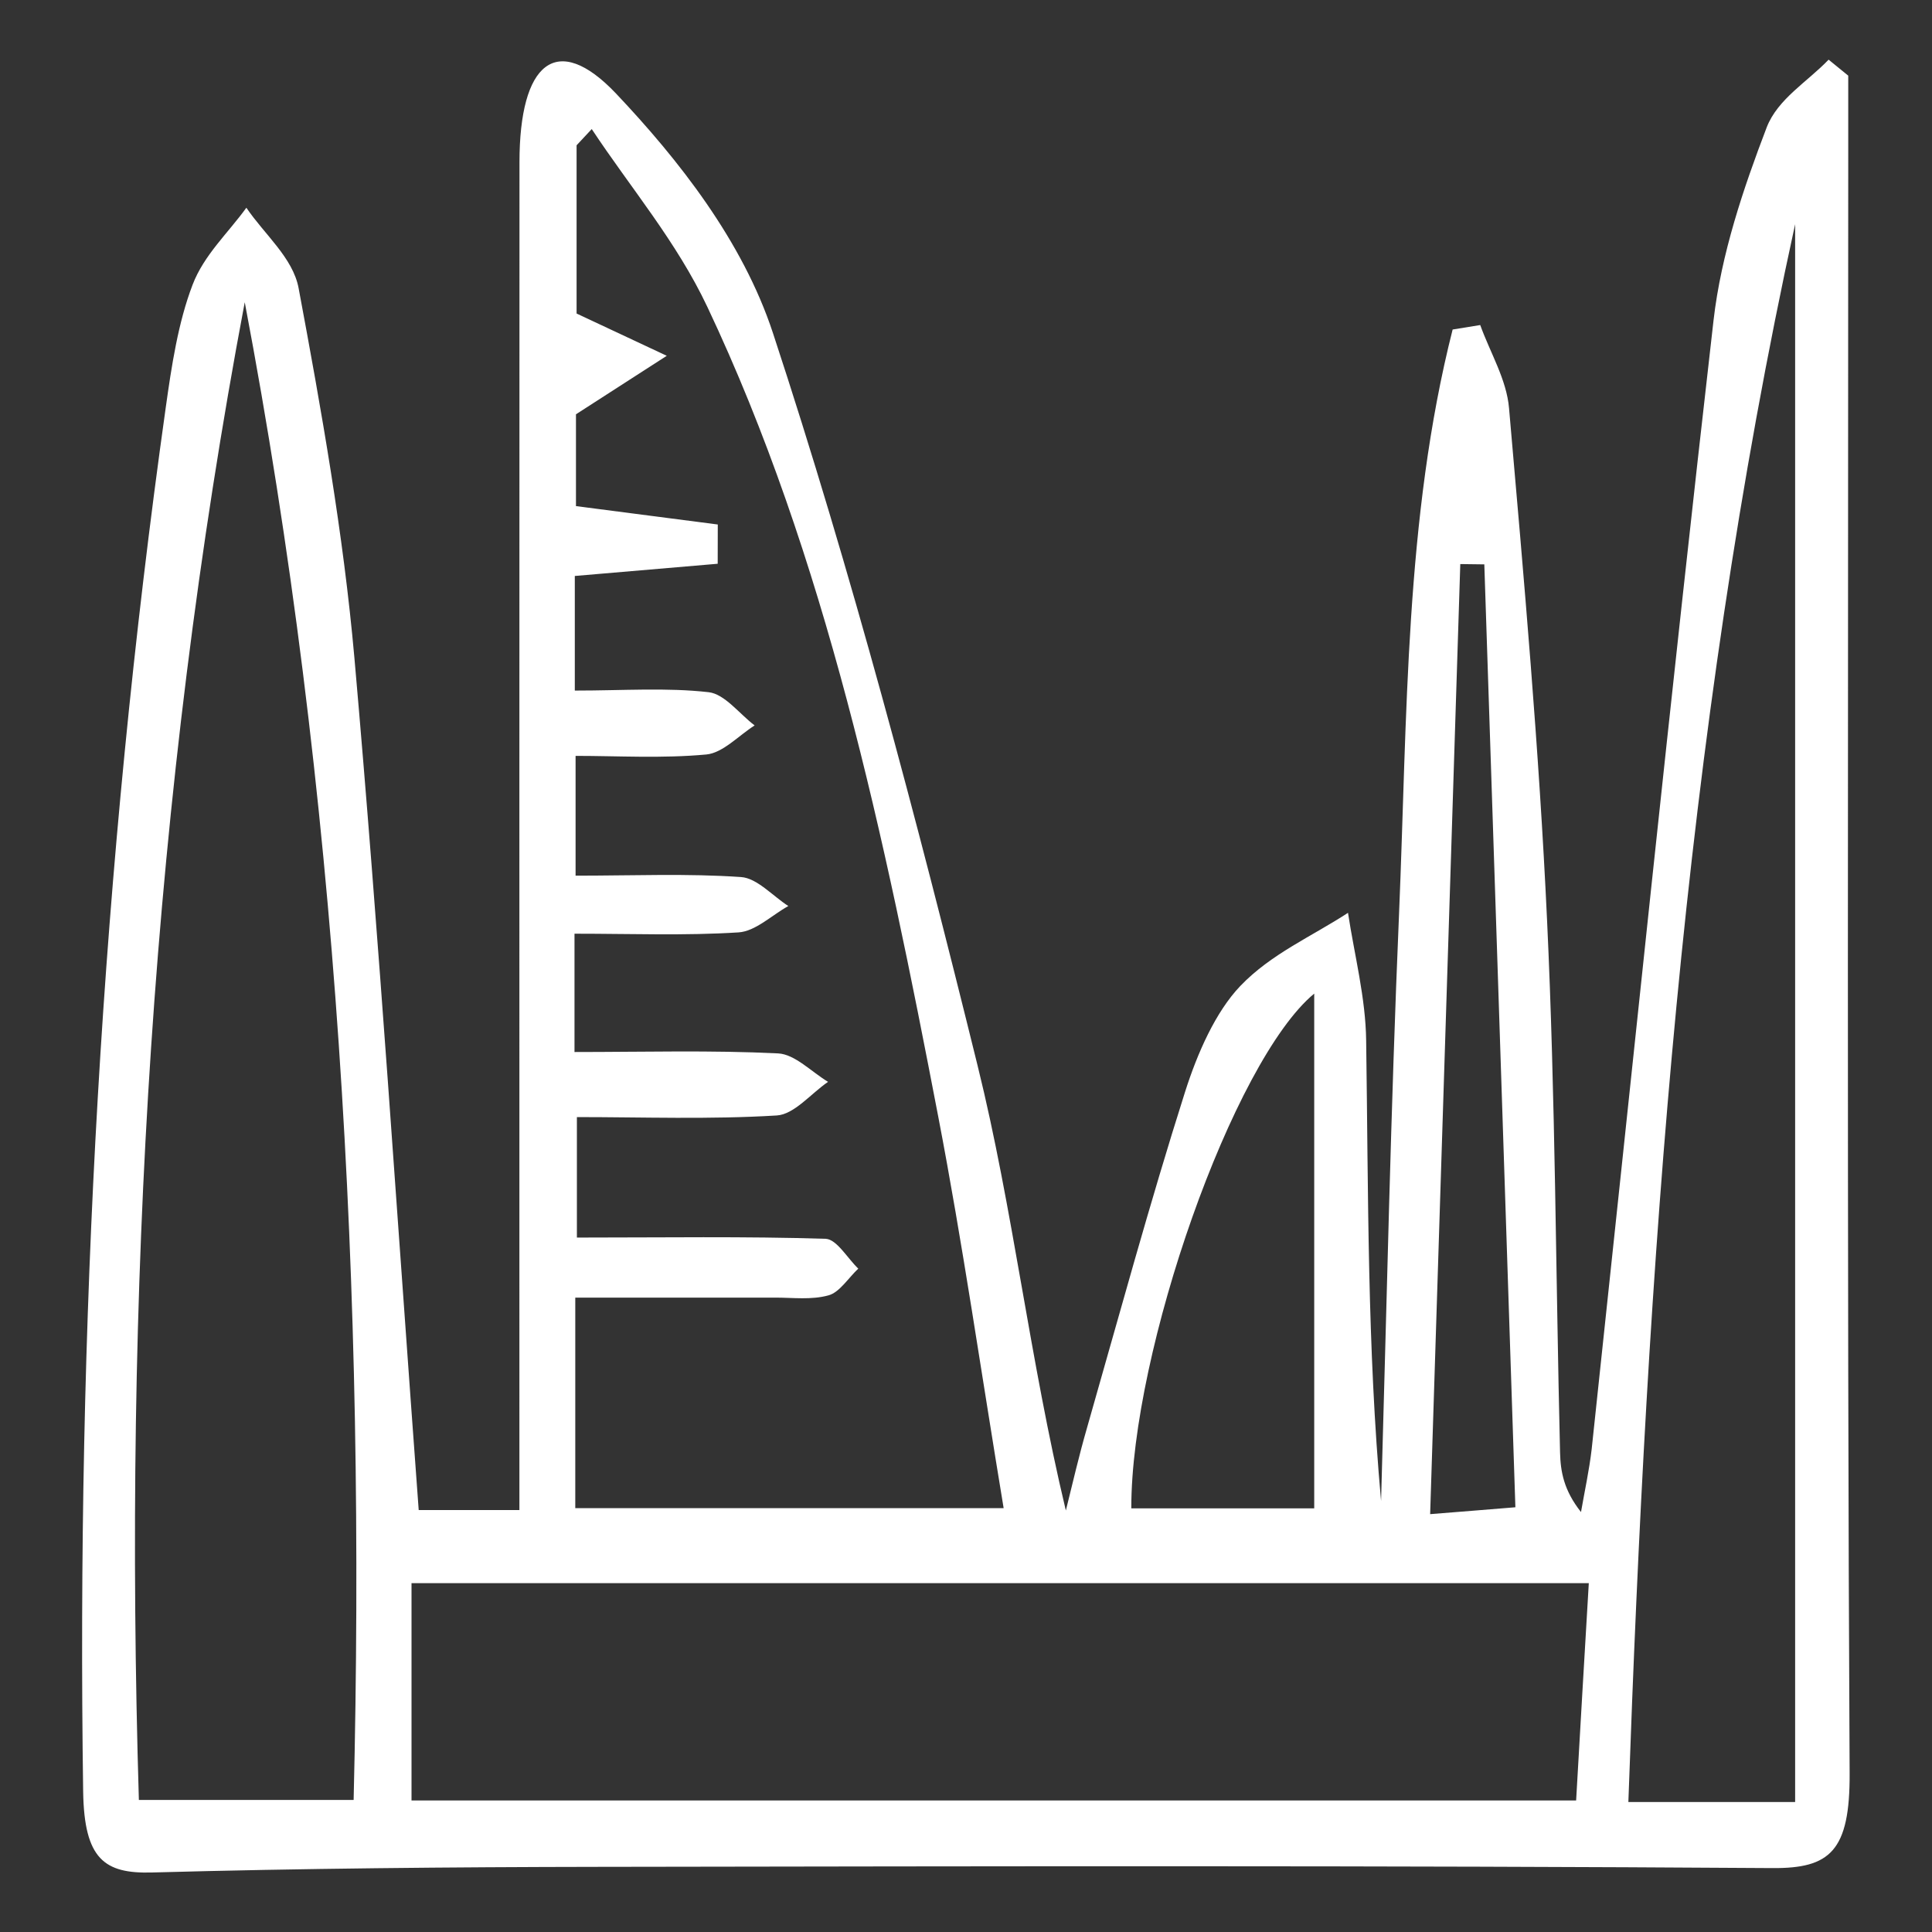 <?xml version="1.0" encoding="UTF-8"?>
<!-- Generator: Adobe Illustrator 16.0.0, SVG Export Plug-In . SVG Version: 6.00 Build 0)  -->
<svg xmlns="http://www.w3.org/2000/svg" xmlns:xlink="http://www.w3.org/1999/xlink" version="1.1" id="Layer_1" x="0px" y="0px" width="25px" height="25px" viewBox="0 0 25 25" xml:space="preserve">
<rect x="0" y="0" width="25" height="25" fill="#333333" stroke="none"/>
<g>
	<path fill="#FFFFFF" d="M5.418,19.54c0.383,0,0.784,0,1.303,0c0-0.431,0-0.822,0-1.216c0-5.409-0.001-10.817,0.001-16.225   c0-1.281,0.477-1.703,1.25-0.888c0.806,0.852,1.638,1.906,2.03,3.099c1.017,3.09,1.859,6.279,2.648,9.479   c0.458,1.852,0.673,3.795,1.142,5.757c0.088-0.354,0.17-0.71,0.271-1.06c0.416-1.455,0.815-2.92,1.271-4.355   c0.16-0.504,0.396-1.039,0.717-1.374c0.398-0.415,0.923-0.639,1.392-0.945c0.084,0.551,0.229,1.102,0.235,1.656   c0.029,1.983,0.013,3.968,0.193,5.955c0.073-2.537,0.125-5.075,0.233-7.61c0.107-2.536,0.074-5.107,0.693-7.549   c0.119-0.019,0.238-0.039,0.357-0.058c0.129,0.359,0.342,0.706,0.373,1.078c0.193,2.205,0.389,4.413,0.492,6.627   c0.108,2.291,0.112,4.589,0.168,6.884c0.006,0.245,0.047,0.488,0.271,0.771c0.047-0.271,0.106-0.539,0.138-0.813   c0.521-4.87,1.02-9.745,1.577-14.608c0.099-0.859,0.386-1.707,0.688-2.497c0.143-0.369,0.527-0.589,0.801-0.876   c0.084,0.069,0.17,0.138,0.254,0.207c0,0.356,0,0.713,0,1.07c0,6.965-0.018,13.93,0.018,20.893   c0.006,1.015-0.256,1.236-0.998,1.231c-5.061-0.034-10.121-0.024-15.181-0.016c-1.93,0.003-3.859,0.02-5.789,0.073   c-0.614,0.017-0.876-0.172-0.89-1.043C0.99,17.173,1.311,11.202,2.144,5.279C2.22,4.736,2.305,4.173,2.492,3.685   C2.639,3.3,2.95,3.017,3.188,2.688c0.233,0.345,0.603,0.648,0.676,1.041c0.295,1.579,0.579,3.174,0.722,4.784   C4.906,12.146,5.141,15.791,5.418,19.54z M7.438,8.936c0.63,0,1.185-0.041,1.732,0.021c0.207,0.023,0.397,0.28,0.595,0.43   C9.558,9.518,9.354,9.743,9.14,9.763C8.57,9.816,7.996,9.781,7.448,9.781c0,0.591,0,1.02,0,1.55c0.75,0,1.447-0.03,2.141,0.018   c0.208,0.014,0.408,0.244,0.612,0.375c-0.215,0.119-0.425,0.327-0.644,0.341c-0.692,0.044-1.388,0.017-2.123,0.017   c0,0.554,0,0.98,0,1.531c0.899,0,1.769-0.025,2.636,0.018c0.218,0.012,0.43,0.239,0.645,0.368   c-0.221,0.151-0.437,0.421-0.663,0.435c-0.866,0.053-1.735,0.021-2.587,0.021c0,0.588,0,1.041,0,1.559   c1.122,0,2.171-0.017,3.22,0.016c0.143,0.007,0.281,0.252,0.421,0.386c-0.127,0.119-0.242,0.306-0.383,0.345   c-0.225,0.063-0.465,0.029-0.699,0.03c-0.862,0-1.724,0-2.58,0c0,1.021,0,1.856,0,2.724c1.846,0,3.639,0,5.543,0   c-0.29-1.75-0.53-3.42-0.846-5.065c-0.696-3.628-1.457-7.24-2.988-10.479C8.754,3.126,8.161,2.432,7.657,1.67   C7.591,1.74,7.526,1.81,7.461,1.88c0,0.778,0,1.557,0,2.177c0.456,0.213,0.811,0.38,1.167,0.547c-0.388,0.25-0.776,0.5-1.175,0.757   c0,0.338,0,0.764,0,1.188C8.104,6.633,8.697,6.71,9.288,6.787c0,0.169-0.001,0.339-0.001,0.508   C8.684,7.347,8.082,7.398,7.438,7.453C7.438,7.939,7.438,8.367,7.438,8.936z M20.559,20.486c-5.141,0-10.177,0-15.234,0   c0,0.976,0,1.875,0,2.812c5.044,0,10.027,0,15.07,0C20.447,22.372,20.5,21.497,20.559,20.486z M3.167,3.911   c-1.208,6.391-1.566,12.854-1.37,19.38c0.975,0,1.863,0,2.779,0C4.735,16.708,4.374,10.267,3.167,3.911z M23.229,23.318   c0-6.877,0-13.646,0-20.417c-1.463,6.681-1.914,13.503-2.158,20.417C21.859,23.318,22.496,23.318,23.229,23.318z M17.006,19.518   c0-2.248,0-4.436,0-6.661c-1.049,0.868-2.371,4.633-2.367,6.661C15.414,19.518,16.188,19.518,17.006,19.518z M19.207,7.303   C19.104,7.301,19,7.3,18.896,7.299c-0.129,4.068-0.258,8.137-0.39,12.294c0.459-0.036,0.705-0.057,1.103-0.089   C19.473,15.387,19.34,11.344,19.207,7.303z"></path>
</g>
</svg>
